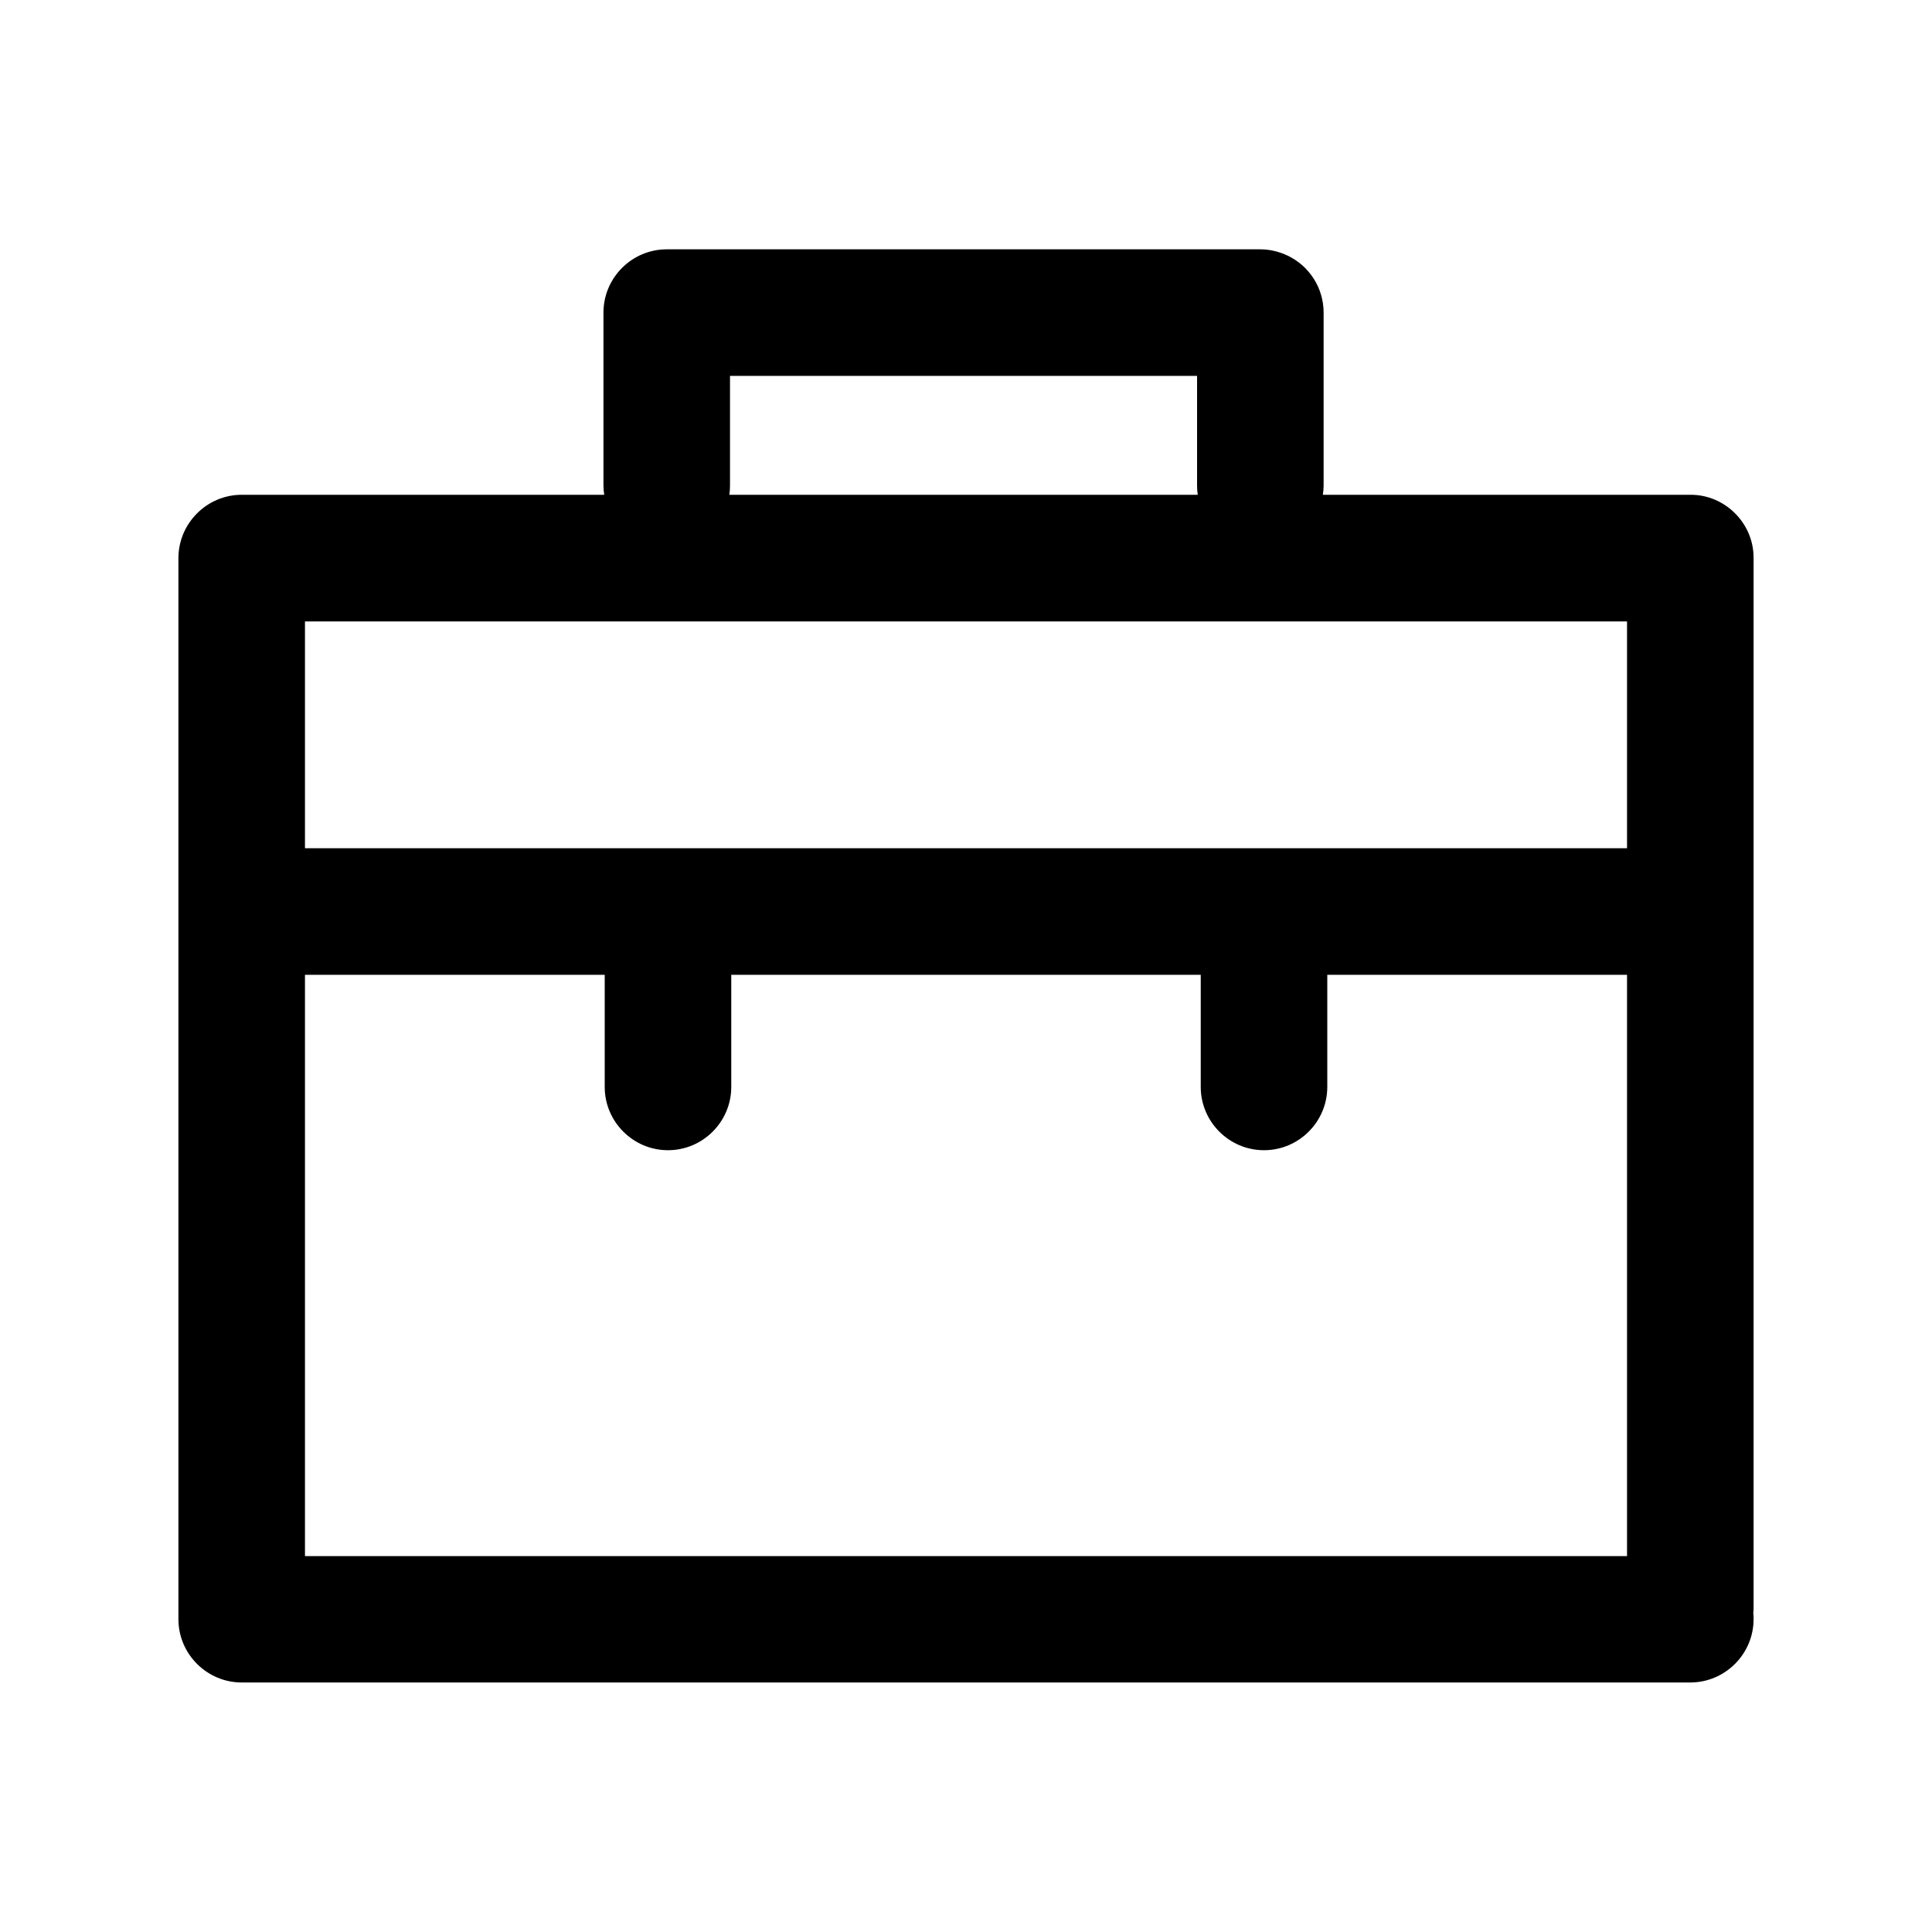 <?xml version="1.0" encoding="UTF-8"?>
<svg width="20px" height="20px" viewBox="0 0 20 20" version="1.1" xmlns="http://www.w3.org/2000/svg" xmlns:xlink="http://www.w3.org/1999/xlink">
    <title>商务中心</title>
    <g id="页面-1" stroke="none" stroke-width="1" fill="none" fill-rule="evenodd">
        <g id="解决方案切图" transform="translate(-328, -1217)" fill="#000000" fill-rule="nonzero">
            <g id="解决方案备份" transform="translate(0, 981)">
                <g id="编组-8" transform="translate(91, 207)">
                    <g id="编组-7" transform="translate(217, 15)">
                        <g id="商务中心" transform="translate(20, 14)">
                            <rect id="矩形" opacity="0" x="0" y="0" width="20" height="20"></rect>
                            <path d="M17.503,5.122 L13.694,5.122 C13.699,5.089 13.702,5.059 13.702,5.026 L13.702,3.236 C13.702,2.977 13.55,2.751 13.331,2.647 C13.245,2.606 13.148,2.581 13.047,2.581 L6.902,2.581 C6.542,2.581 6.247,2.875 6.247,3.236 L6.247,5.026 C6.247,5.059 6.25,5.092 6.255,5.122 L2.502,5.122 C2.142,5.122 1.847,5.417 1.847,5.778 L1.847,16.762 C1.847,17.122 2.142,17.417 2.502,17.417 L17.498,17.417 C17.858,17.417 18.153,17.122 18.153,16.762 C18.153,16.741 18.153,16.721 18.15,16.698 C18.153,16.678 18.153,16.657 18.153,16.635 L18.153,5.772 C18.153,5.417 17.858,5.122 17.503,5.122 L17.503,5.122 Z M7.557,5.026 L7.557,3.891 L12.392,3.891 L12.392,5.026 C12.392,5.059 12.394,5.092 12.399,5.122 L7.55,5.122 C7.555,5.092 7.557,5.059 7.557,5.026 Z M16.843,6.433 L16.843,8.781 L3.157,8.781 L3.157,6.433 L16.843,6.433 L16.843,6.433 Z M3.157,16.109 L3.157,10.091 L6.26,10.091 L6.26,11.252 C6.26,11.612 6.554,11.907 6.915,11.907 C7.276,11.907 7.57,11.612 7.57,11.252 L7.57,10.091 L12.43,10.091 L12.43,11.252 C12.43,11.612 12.724,11.907 13.085,11.907 C13.446,11.907 13.74,11.612 13.74,11.252 L13.74,10.091 L16.843,10.091 L16.843,16.109 L3.157,16.109 Z" id="形状"></path>
                        </g>
                    </g>
                </g>
            </g>
        </g>
    </g>
</svg>